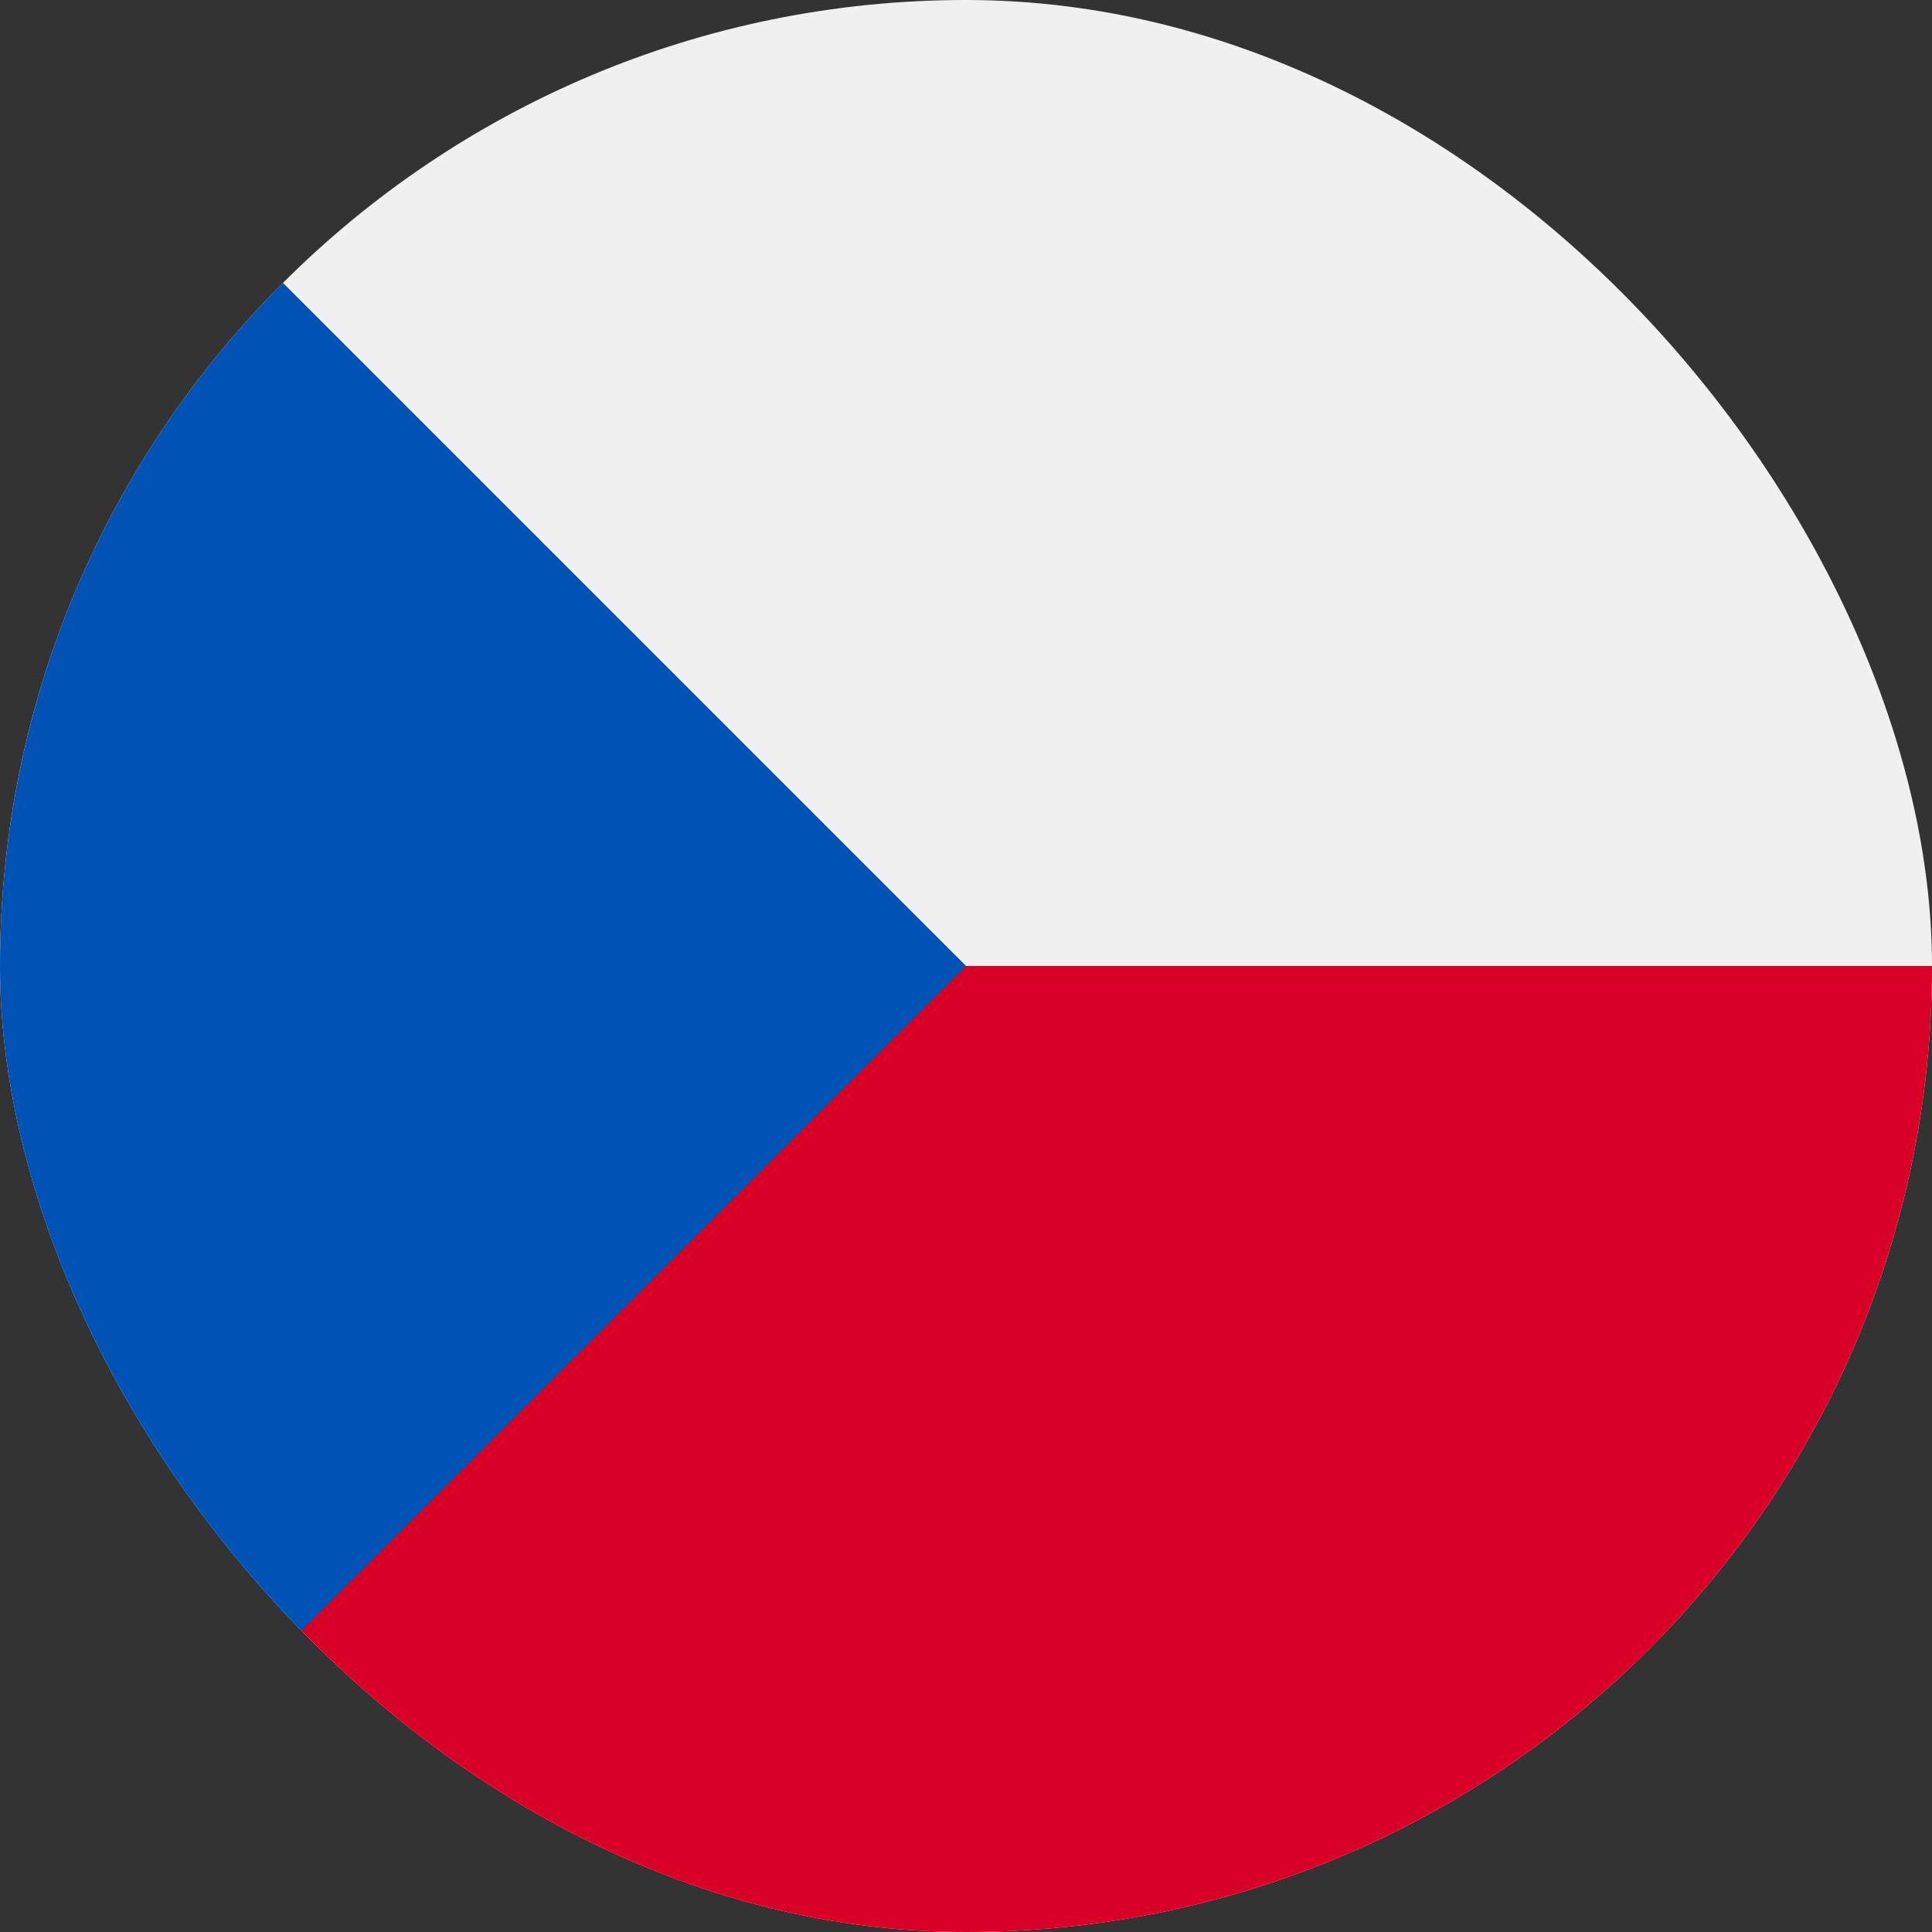 <svg width="28" height="28" viewBox="0 0 28 28" fill="none" xmlns="http://www.w3.org/2000/svg"><rect x="0" y="0" width="28" height="28" fill="#333333" stroke="none"/><g clip-path="url(#a)"><path d="M14 28c7.732 0 14-6.268 14-14S21.732 0 14 0 0 6.268 0 14s6.268 14 14 14Z" fill="#F0F0F0"/><path d="M12.782 14S4.108 23.901 4.1 23.9A13.956 13.956 0 0 0 14 28c7.731 0 14-6.268 14-14H12.781Z" fill="#D80027"/><path d="M4.1 4.1c-5.467 5.467-5.467 14.331 0 19.799l9.9-9.9-9.9-9.9Z" fill="#0052B4"/></g><defs><clipPath id="a"><rect width="28" height="28" rx="14" fill="#fff"/></clipPath></defs></svg>